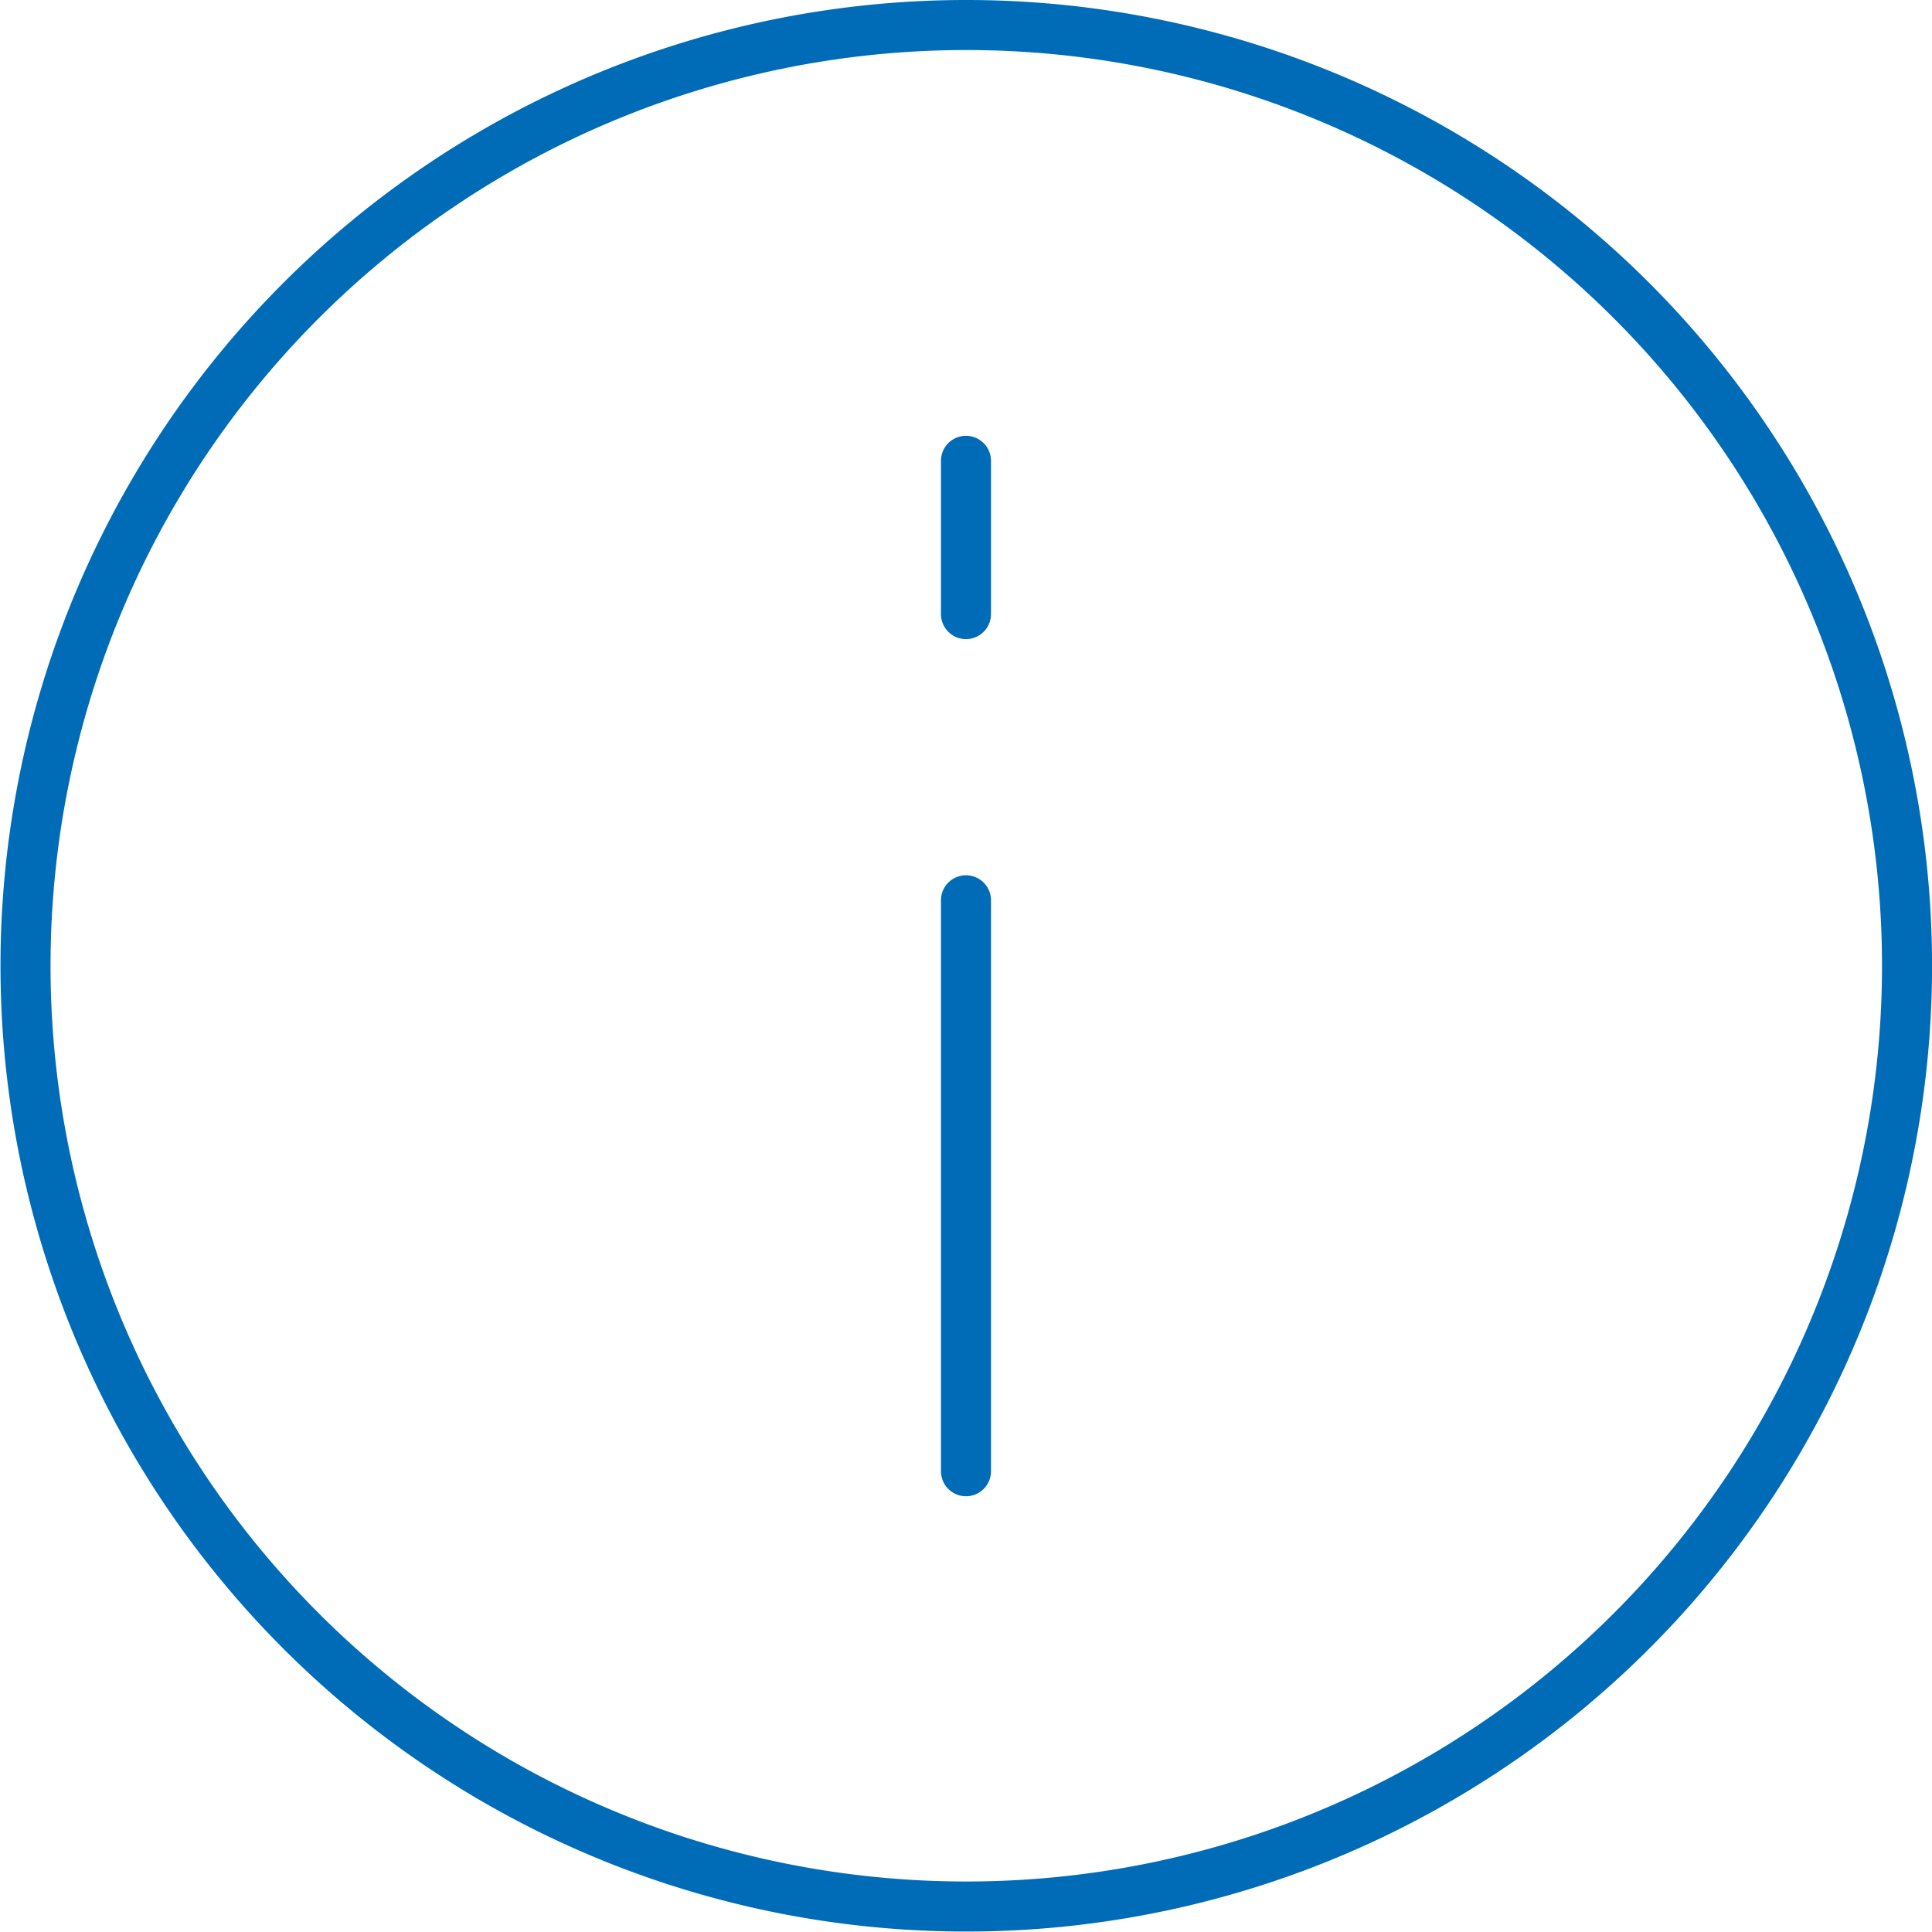 <svg xmlns="http://www.w3.org/2000/svg" width="38.609" height="38.609" viewBox="0 0 38.609 38.609"><defs><style>.a{fill:none;stroke:#006bb7;stroke-linecap:round;stroke-linejoin:round;}</style></defs><g transform="translate(-1789.5 -653.5)"><line class="a" y2="3.063" transform="translate(1808.804 662.709)"/><path class="a" d="M242.282,222.748a18.8,18.8,0,1,1-18.8-18.806A18.8,18.8,0,0,1,242.282,222.748Z" transform="translate(1585.328 450.058)"/><line class="a" y2="11.41" transform="translate(1808.804 671.491)"/></g></svg>
